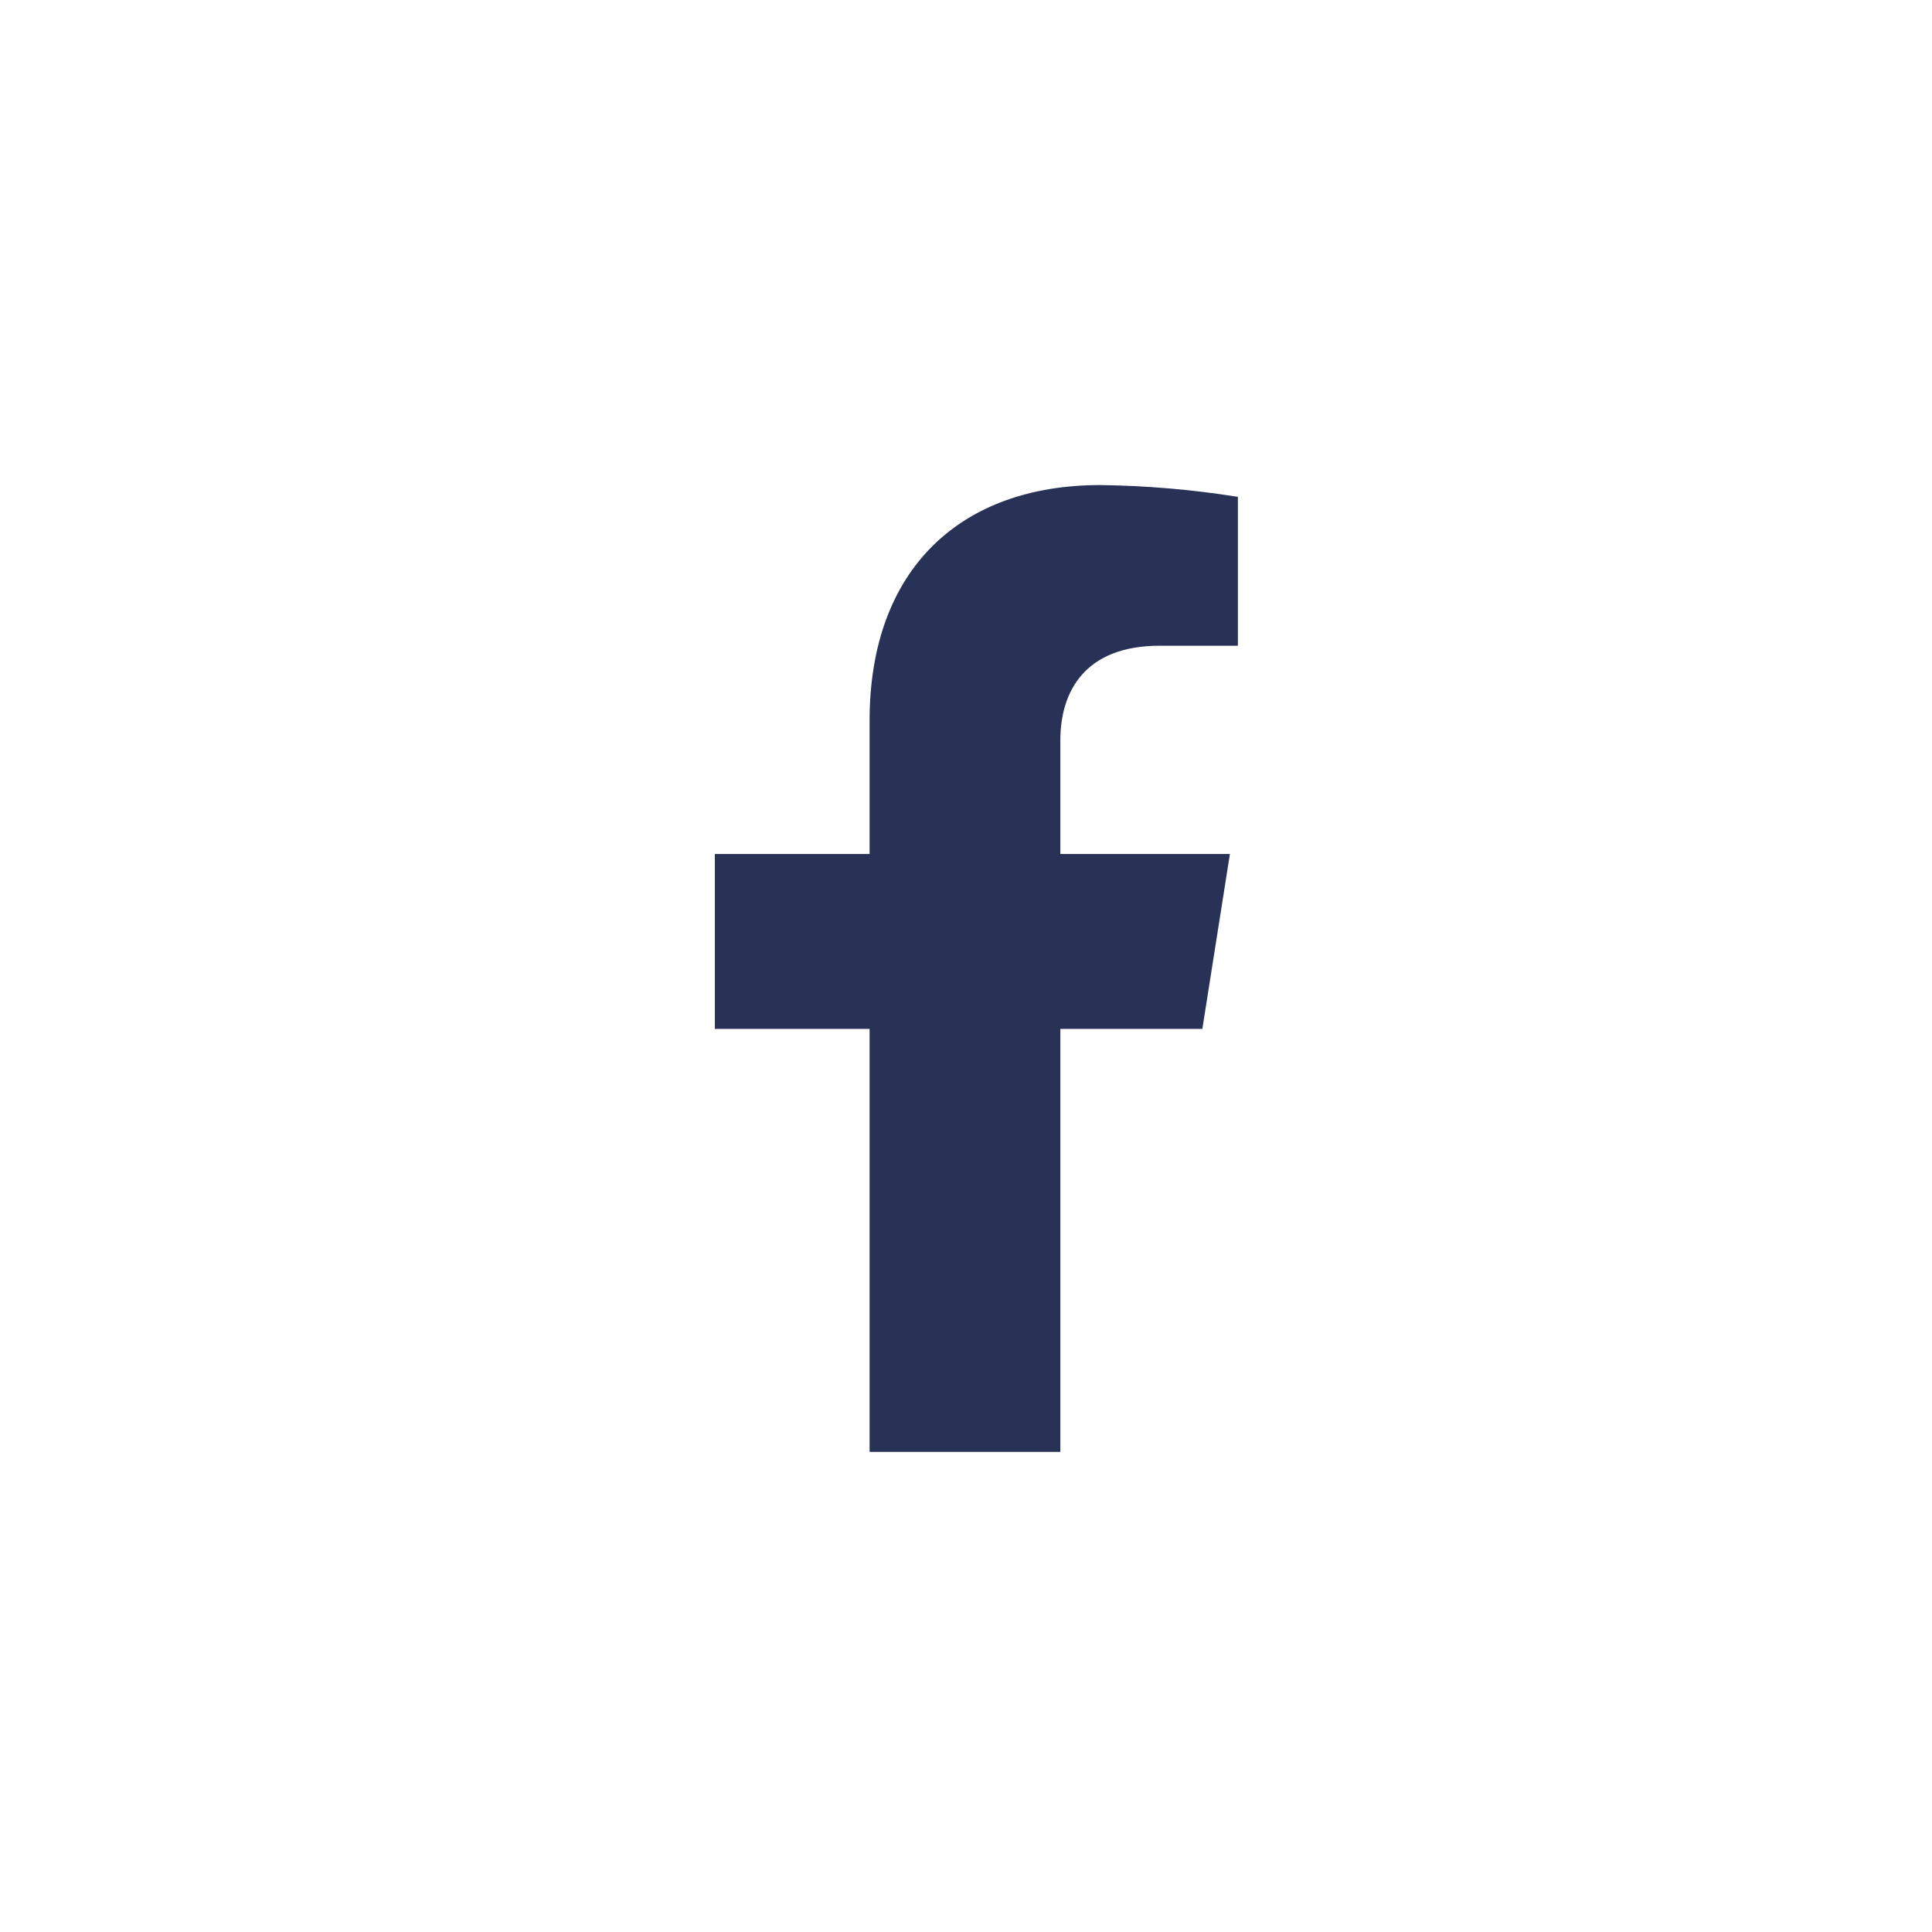<svg width="30" height="30" viewBox="0 0 30 30" fill="none" xmlns="http://www.w3.org/2000/svg">
<path d="M18.67 15.977L19.098 13.261H16.465V11.495C16.465 10.753 16.832 10.027 18.008 10.027H19.222V7.715C18.515 7.602 17.8 7.541 17.084 7.532C14.917 7.532 13.503 8.835 13.503 11.19V13.261H11.1V15.977H13.503V22.545H16.465V15.977H18.67Z" fill="#283257"/>
</svg>
